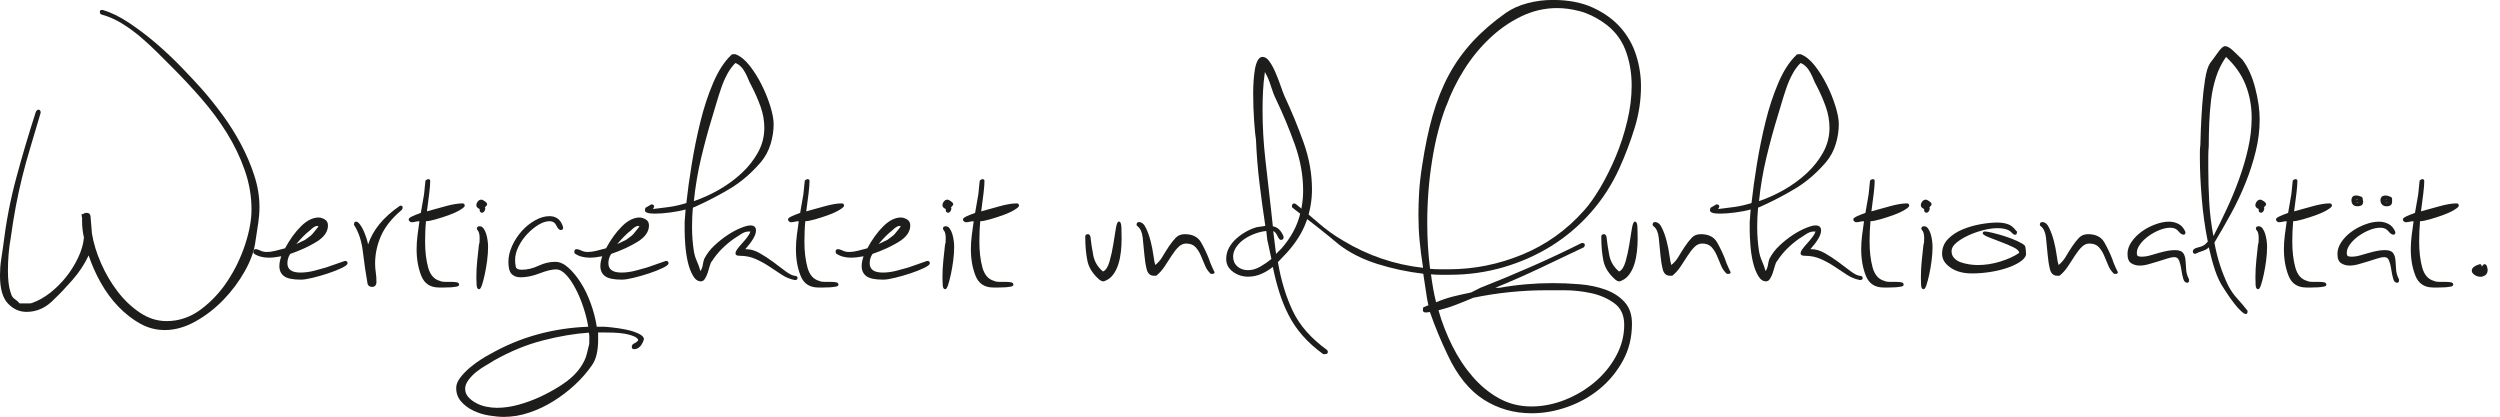 <?xml version="1.0" encoding="UTF-8"?><svg id="Ebene_1" xmlns="http://www.w3.org/2000/svg" width="480" height="80" viewBox="0 0 480 80"><defs><style>.cls-1{fill:#1d1d1b;}</style></defs><path class="cls-1" d="m6.9,21.41c.18-.24.33-.36.45-.36.3,0,.45.18.45.54v.09c-.72,2.45-1.37,4.66-1.97,6.63-.6,1.97-1.12,3.87-1.57,5.69s-.85,3.67-1.21,5.55c-.36,1.88-.69,3.93-.99,6.14-.36,1.97-.54,4.09-.54,6.36,0,.78.04,1.54.13,2.29.09.75.25,1.45.49,2.11.12.42.36.75.72.99.36.24.66.51.9.81h1.93c.21,0,.37-.03.49-.09,1.19-.42,2.36-1.08,3.49-1.97,1.13-.9,2.15-1.91,3.05-3.05.9-1.13,1.66-2.36,2.28-3.67.63-1.31,1-2.6,1.12-3.85-.24-1.01-.36-2.09-.36-3.22v-.63c-.06-.12-.09-.36-.09-.72l.27.09c.12-.18.36-.27.72-.27.42,0,.66.21.72.63l.27,3.31c.3,1.85.88,3.76,1.75,5.73.86,1.97,1.93,3.78,3.18,5.42,1.25,1.64,2.69,3,4.3,4.08,1.61,1.07,3.31,1.61,5.11,1.61,2.39,0,4.58-.75,6.58-2.24,2-1.49,3.72-3.33,5.15-5.51,1.43-2.18,2.55-4.51,3.36-6.99s1.21-4.7,1.21-6.67c0-2.57-.43-5.09-1.3-7.57-.87-2.48-2.02-4.87-3.45-7.17-1.43-2.3-3.06-4.49-4.88-6.58-1.82-2.09-3.66-4.06-5.51-5.91-.96-.95-1.96-1.96-3-3-1.05-1.04-2.14-2.05-3.27-3-1.13-.95-2.32-1.81-3.54-2.55-1.22-.75-2.49-1.3-3.81-1.66-.24-.06-.36-.24-.36-.54,0-.24.15-.36.45-.36h.09c1.61.48,3.31,1.31,5.11,2.51,1.79,1.2,3.54,2.52,5.24,3.99,1.7,1.46,3.31,2.99,4.84,4.57,1.52,1.58,2.79,2.94,3.81,4.08,1.37,1.55,2.72,3.23,4.03,5.02,1.31,1.79,2.49,3.67,3.54,5.64,1.04,1.97,1.9,3.97,2.55,6,.66,2.03.99,4.03.99,6,0,1.02-.08,2.02-.22,3-.15.99-.34,2.25-.58,3.81-.24,1.73-.91,3.58-2.02,5.55-1.11,1.97-2.46,3.79-4.08,5.47-1.61,1.67-3.4,3.06-5.38,4.17-1.97,1.1-3.94,1.66-5.91,1.66-1.67,0-3.26-.42-4.75-1.25-1.49-.84-2.88-1.93-4.17-3.27-1.29-1.34-2.4-2.87-3.36-4.57-.96-1.7-1.73-3.45-2.33-5.24-.78,1.67-1.82,3.26-3.14,4.75-1.31,1.49-2.45,2.69-3.4,3.58-1.55,1.67-3.35,2.51-5.38,2.51-1.37,0-2.57-.54-3.58-1.61-1.02-1.08-1.52-2.87-1.52-5.38,0-1.01.07-2.02.22-3,.15-.99.28-1.9.4-2.73.54-4.48,1.37-8.82,2.51-13.03,1.13-4.21,2.39-8.44,3.76-12.68Z"/><path class="cls-1" d="m48.73,48.65c-.06-.06-.09-.18-.09-.36,0-.3.15-.45.45-.45.24,0,.54.09.9.27.36.18.78.27,1.25.27s1.01-.07,1.61-.22c.6-.15,1.22-.31,1.88-.49.9-1.67,1.91-3.08,3.05-4.21,1.13-1.13,2.27-1.7,3.4-1.7.36,0,.75.12,1.16.36.42.24.63.63.63,1.16,0,1.2-.73,2.24-2.19,3.14-1.46.9-3.15,1.67-5.06,2.33-.36.54-.54,1.14-.54,1.79,0,1.2.84,1.79,2.51,1.79.9,0,1.84-.13,2.82-.4.99-.27,1.69-.46,2.1-.58l3.58-1.25h.09c.3,0,.45.15.45.45,0,.24-.37.54-1.12.9-.75.36-1.61.7-2.6,1.03-.99.33-1.97.61-2.96.85-.99.24-1.75.36-2.28.36-1.55,0-2.63-.22-3.23-.67-.6-.45-.9-1.09-.9-1.93,0-.3.03-.6.09-.9.06-.3.15-.63.27-.99-.9.18-1.7.27-2.42.27-1.13,0-2.09-.27-2.87-.81Zm10.75-4.39c-.78.6-1.64,1.46-2.6,2.6l1.7-.81c.78-.54,1.27-.94,1.48-1.21.21-.27.58-.73,1.12-1.39h-.09c-.06,0-.09-.01-.09-.04,0-.03-.03-.04-.09-.04-.36,0-.84.3-1.43.9Zm1.88-.72l.09.09-.09-.09Z"/><path class="cls-1" d="m67.99,43c0-.3.12-.45.36-.45s.49.18.76.54c.27.36.51.78.72,1.25.21.48.39.96.54,1.43.15.48.25.87.31,1.16.9-2.75,2.9-5.2,6-7.35l.18-.09h.09c.24,0,.36.12.36.36,0,.18-.06.33-.18.45-1.91,1.61-3.24,3.29-3.99,5.02-.75,1.73-1.12,3.49-1.12,5.29,0,.54.04,1.11.13,1.7.09.6.13,1.19.13,1.79,0,.66-.3.99-.9.99-.12,0-.27-.05-.45-.14s-.3-.25-.36-.49c-.36-2.03-.66-4.08-.9-6.14-.24-2.06-.81-3.78-1.7-5.15v-.18Z"/><path class="cls-1" d="m81.7,34.67c.18-.18.36-.27.54-.27.24,0,.36.12.36.36,0,.54-.06,1.32-.18,2.33-.12,1.02-.27,2.18-.45,3.49,1.08-.3,2.27-.63,3.58-.99,1.31-.36,2.39-.54,3.23-.54.3,0,.45.15.45.45,0,.18-.3.45-.9.81-.6.36-1.31.69-2.15.99-.84.3-1.67.57-2.51.81-.84.24-1.46.36-1.88.36-.06.66-.11,1.31-.13,1.97-.03.66-.04,1.31-.04,1.97,0,1.85.19,3.49.58,4.93.39,1.43,1.15,2.3,2.28,2.6.24.12.57.18.99.18h1.25c.42,0,.76.03,1.03.09.27.06.4.21.4.45,0,.18-.15.3-.45.36-.3.06-.66.1-1.08.14-.42.03-.85.04-1.3.04h-1.03c-1.67,0-2.81-.75-3.4-2.24-.6-1.49-.9-3.2-.9-5.11,0-.9.06-1.81.18-2.73.12-.93.24-1.81.36-2.64-.3,0-.55.03-.76.09-.21.06-.43.09-.67.09h-.18c-.3-.12-.45-.3-.45-.54,0-.18.22-.37.67-.58.45-.21,1-.43,1.66-.67.18-1.13.33-2,.45-2.6.12-.6.19-1.07.22-1.43.03-.36.06-.67.09-.94.03-.27.07-.67.13-1.21Z"/><path class="cls-1" d="m92.99,40.58c-.18.18-.3.27-.36.27-.36,0-.54-.18-.54-.54v-.18c-.42-.18-.63-.42-.63-.72,0-.24.09-.48.27-.72.18-.24.42-.36.72-.36.12,0,.33.1.63.31.3.21.45.4.45.58,0,.12-.15.33-.45.63.06,0,.09.06.09.18s-.03.24-.09.36l-.09.18Zm-1.25,3.67c-.12-.12-.18-.24-.18-.36,0-.3.18-.45.54-.45.3,0,.55.15.76.45.21.3.37.64.49,1.03.12.39.21.81.27,1.25.06.45.09.85.09,1.21,0,.84-.06,1.72-.18,2.64-.12.93-.27,1.81-.45,2.64s-.36,1.52-.54,2.06c-.18.54-.36.81-.54.81-.3,0-.46-.27-.49-.81-.03-.54-.05-1.02-.05-1.43,0-1.13.06-2.25.18-3.36.12-1.1.24-2.22.36-3.36v.45c.06-.24.09-.69.09-1.34,0-.3-.03-.58-.09-.85-.06-.27-.15-.46-.27-.58Z"/><path class="cls-1" d="m108.13,43.63c0,.36-.15.54-.45.54s-.58-.28-.85-.85c-.27-.57-.7-.85-1.3-.85-.66,0-1.36.22-2.11.67-.75.45-1.46,1.03-2.15,1.75-.69.72-1.25,1.52-1.7,2.42-.45.9-.67,1.76-.67,2.6,0,.48.04.91.13,1.3.09.39.46.58,1.12.58,1.08,0,2.15-.25,3.23-.76,1.08-.51,2.15-.76,3.23-.76.84,0,1.67.37,2.51,1.12.84.75,1.63,1.7,2.37,2.87.75,1.16,1.39,2.49,1.93,3.99.54,1.49.93,2.99,1.16,4.48h1.25c.3,0,.87.04,1.7.14.84.09,1.7.22,2.6.4.9.18,1.7.43,2.42.76.72.33,1.08.7,1.08,1.12-.12.42-.27.75-.45.99-.12.24-.31.45-.58.63-.27.18-.55.27-.85.27s-.45-.15-.45-.45.16-.52.49-.67c.33-.15.58-.35.76-.58-.06-.3-.33-.55-.81-.76-.48-.21-1.05-.37-1.7-.49-.66-.12-1.37-.19-2.15-.22-.78-.03-1.46-.04-2.06-.04h-.99v1.52c0,.9-.09,1.76-.27,2.6-.18.84-.48,1.55-.9,2.15-.9,1.31-1.99,2.57-3.27,3.76-1.28,1.19-2.67,2.25-4.17,3.18-1.49.93-3.05,1.66-4.66,2.19-1.61.54-3.23.81-4.84.81-.84,0-1.79-.09-2.87-.27-1.08-.18-2.07-.49-3-.94-.93-.45-1.7-1.03-2.33-1.75-.63-.72-.94-1.58-.94-2.6,0-.66.27-1.33.81-2.02.54-.69,1.16-1.33,1.88-1.93.72-.6,1.43-1.12,2.15-1.57s1.25-.76,1.61-.94c2.93-1.67,5.97-2.94,9.14-3.81,3.16-.87,6.42-1.36,9.76-1.48-.18-1.14-.48-2.34-.9-3.63-.42-1.29-.91-2.48-1.48-3.58-.57-1.1-1.18-2.02-1.84-2.73-.66-.72-1.31-1.07-1.97-1.07-.78,0-1.82.25-3.14.76-1.31.51-2.54.76-3.67.76-.72,0-1.29-.21-1.7-.63-.42-.42-.63-1.19-.63-2.33,0-1.01.24-2.04.72-3.09.48-1.04,1.09-1.98,1.84-2.82.75-.84,1.6-1.52,2.55-2.06.95-.54,1.88-.81,2.78-.81,1.31,0,2.18.69,2.6,2.06v.09Zm5.02,21.68v-.72c0-.24-.03-.48-.09-.72-2.69.18-5.61.67-8.78,1.48-3.17.81-6.33,2.11-9.5,3.9-.36.24-.85.54-1.48.9-.63.36-1.24.78-1.84,1.25-.6.48-1.1,1-1.52,1.57-.42.57-.63,1.12-.63,1.66,0,.6.19,1.12.58,1.57.39.45.88.83,1.48,1.16.6.33,1.25.57,1.97.72.72.15,1.4.22,2.06.22,1.31,0,2.69-.19,4.12-.58,1.43-.39,2.82-.9,4.17-1.52,1.34-.63,2.58-1.3,3.72-2.02,1.13-.72,2.06-1.43,2.78-2.15.54-.54.95-1.03,1.25-1.48.3-.45.55-.88.76-1.3.21-.42.37-.88.49-1.39.12-.51.27-1.12.45-1.84v-.72Z"/><path class="cls-1" d="m110.36,48.65c-.06-.06-.09-.18-.09-.36,0-.3.15-.45.45-.45.24,0,.54.09.9.27.36.18.78.27,1.25.27s1.01-.07,1.61-.22c.6-.15,1.22-.31,1.88-.49.9-1.67,1.91-3.08,3.05-4.21,1.13-1.13,2.27-1.7,3.4-1.7.36,0,.75.12,1.16.36.42.24.63.63.63,1.16,0,1.2-.73,2.24-2.19,3.14-1.46.9-3.15,1.67-5.06,2.33-.36.54-.54,1.14-.54,1.79,0,1.2.84,1.79,2.51,1.79.9,0,1.84-.13,2.82-.4.99-.27,1.69-.46,2.1-.58l3.58-1.25h.09c.3,0,.45.15.45.45,0,.24-.37.54-1.12.9-.75.36-1.61.7-2.6,1.03-.99.33-1.97.61-2.96.85-.99.24-1.75.36-2.28.36-1.55,0-2.63-.22-3.23-.67-.6-.45-.9-1.09-.9-1.93,0-.3.03-.6.09-.9.06-.3.15-.63.27-.99-.9.18-1.7.27-2.42.27-1.13,0-2.09-.27-2.87-.81Zm10.75-4.39c-.78.6-1.64,1.46-2.6,2.6l1.7-.81c.78-.54,1.27-.94,1.48-1.21.21-.27.58-.73,1.12-1.39h-.09c-.06,0-.09-.01-.09-.04,0-.03-.03-.04-.09-.04-.36,0-.84.3-1.43.9Zm1.88-.72l.09.09-.09-.09Z"/><path class="cls-1" d="m125.06,39.24c.36,0,.54.15.54.45l-.18.36-.09.09c1.02-.12,2.06-.25,3.14-.4,1.08-.15,2.18-.4,3.31-.76.24-2.21.58-4.69,1.03-7.44.45-2.75,1-5.47,1.66-8.15.66-2.69,1.48-5.18,2.46-7.48.99-2.3,2.13-4.08,3.45-5.33.06-.12.21-.18.45-.18h.36c.95.36,1.87,1.09,2.73,2.19.87,1.11,1.64,2.34,2.33,3.72.69,1.38,1.24,2.75,1.66,4.12.42,1.38.63,2.51.63,3.4,0,1.25-.19,2.52-.58,3.81-.39,1.28-1,2.43-1.84,3.45-1.79,2.09-3.72,3.76-5.78,5.02-2.06,1.25-4.34,2.45-6.85,3.58l-.45.18c-.06.66-.11,1.28-.13,1.88-.03.6-.04,1.2-.04,1.79,0,.84.03,1.64.09,2.42.06.78.15,1.55.27,2.33.12.66.31,1.28.58,1.88.27.6.49,1.22.67,1.88.24-.36.39-.75.45-1.16.06-.42.15-.81.27-1.16.48-.95,1.13-1.82,1.97-2.6.84-.78,1.69-1.45,2.55-2.02.86-.57,1.7-1.01,2.51-1.34.81-.33,1.42-.49,1.84-.49.72,0,1.08.33,1.08.99,0,.84-.69,2.03-2.06,3.58h.27c.78,0,1.61.25,2.51.76.9.51,1.76,1.08,2.6,1.7.84.63,1.61,1.21,2.33,1.75.72.54,1.31.84,1.79.9.36,0,.54.15.54.45,0,.24-.18.36-.54.36-.9-.18-1.73-.52-2.51-1.03-.78-.51-1.57-1.03-2.37-1.57-.81-.54-1.67-1.01-2.6-1.43-.93-.42-1.96-.63-3.09-.63-.54,0-.81-.15-.81-.45,0-.24.13-.54.4-.9.27-.36.57-.72.9-1.07.33-.36.64-.73.94-1.12.3-.39.51-.76.63-1.12h-.36c-.48,0-1,.19-1.57.58-.57.39-1,.67-1.3.85-.84.6-1.6,1.24-2.28,1.93-.69.69-1.3,1.45-1.84,2.28-.18.18-.33.49-.45.94-.12.45-.25.9-.4,1.34-.15.45-.33.84-.54,1.16-.21.33-.46.49-.76.49-.6,0-1.11-.36-1.52-1.07-.42-.72-.75-1.58-.99-2.6-.24-1.02-.4-2.09-.49-3.23-.09-1.13-.13-2.12-.13-2.96v-1.52l.18-2.42c-.84.24-1.82.43-2.96.58-1.13.15-2.12.22-2.96.22-1.25,0-1.88-.21-1.88-.63,0-.3.06-.48.18-.54l1.08-.63Zm11.74-16.93c-.78,2.51-1.49,5.14-2.15,7.88-.66,2.75-1.13,5.55-1.43,8.42,1.61-.54,3.23-1.27,4.84-2.19,1.61-.93,3.06-1.98,4.34-3.18,1.28-1.19,2.33-2.52,3.14-3.99s1.21-3.03,1.21-4.7c0-1.37-.24-2.73-.72-4.08-.48-1.34-1.08-2.7-1.79-4.08-.18-.3-.36-.67-.54-1.12-.18-.45-.39-.9-.63-1.34-.24-.45-.52-.84-.85-1.16-.33-.33-.67-.55-1.03-.67-.6.6-1.12,1.31-1.57,2.15-.45.84-.84,1.73-1.16,2.69-.33.96-.63,1.9-.9,2.82-.27.93-.52,1.78-.76,2.55Z"/><path class="cls-1" d="m154.53,34.67c.18-.18.36-.27.54-.27.24,0,.36.12.36.36,0,.54-.06,1.32-.18,2.33-.12,1.02-.27,2.18-.45,3.49,1.08-.3,2.27-.63,3.58-.99,1.31-.36,2.39-.54,3.23-.54.3,0,.45.15.45.45,0,.18-.3.45-.9.81-.6.36-1.31.69-2.15.99-.84.3-1.67.57-2.51.81-.84.24-1.46.36-1.88.36-.06.66-.11,1.31-.13,1.97-.03.66-.04,1.31-.04,1.97,0,1.85.19,3.49.58,4.93.39,1.43,1.15,2.3,2.28,2.6.24.12.57.18.99.18h1.25c.42,0,.76.03,1.03.09.27.06.4.21.4.45,0,.18-.15.3-.45.36-.3.06-.66.1-1.08.14-.42.03-.85.04-1.3.04h-1.03c-1.67,0-2.81-.75-3.4-2.24-.6-1.49-.9-3.2-.9-5.11,0-.9.06-1.81.18-2.73.12-.93.24-1.81.36-2.64-.3,0-.55.03-.76.09-.21.06-.43.09-.67.09h-.18c-.3-.12-.45-.3-.45-.54,0-.18.22-.37.67-.58.45-.21,1-.43,1.66-.67.18-1.13.33-2,.45-2.6.12-.6.19-1.07.22-1.43.03-.36.06-.67.09-.94.03-.27.07-.67.13-1.21Z"/><path class="cls-1" d="m160.53,48.65c-.06-.06-.09-.18-.09-.36,0-.3.15-.45.45-.45.24,0,.54.09.9.27.36.18.78.27,1.25.27s1.01-.07,1.61-.22c.6-.15,1.22-.31,1.88-.49.9-1.67,1.91-3.08,3.05-4.21,1.13-1.13,2.27-1.7,3.4-1.7.36,0,.75.12,1.16.36.42.24.63.63.63,1.16,0,1.2-.73,2.24-2.19,3.14-1.46.9-3.15,1.67-5.06,2.33-.36.54-.54,1.14-.54,1.79,0,1.2.84,1.79,2.51,1.79.9,0,1.84-.13,2.82-.4.99-.27,1.69-.46,2.1-.58l3.58-1.25h.09c.3,0,.45.15.45.45,0,.24-.37.54-1.12.9-.75.36-1.61.7-2.6,1.03-.99.33-1.97.61-2.96.85-.99.24-1.75.36-2.28.36-1.55,0-2.63-.22-3.23-.67-.6-.45-.9-1.09-.9-1.93,0-.3.03-.6.09-.9.06-.3.15-.63.27-.99-.9.18-1.7.27-2.42.27-1.13,0-2.09-.27-2.87-.81Zm10.75-4.39c-.78.6-1.64,1.46-2.6,2.6l1.7-.81c.78-.54,1.27-.94,1.48-1.21.21-.27.58-.73,1.12-1.39h-.09c-.06,0-.09-.01-.09-.04,0-.03-.03-.04-.09-.04-.36,0-.84.3-1.43.9Zm1.88-.72l.09.09-.09-.09Z"/><path class="cls-1" d="m182.48,40.58c-.18.18-.3.27-.36.27-.36,0-.54-.18-.54-.54v-.18c-.42-.18-.63-.42-.63-.72,0-.24.09-.48.27-.72.18-.24.42-.36.72-.36.12,0,.33.1.63.31.3.21.45.4.45.58,0,.12-.15.33-.45.63.06,0,.09.06.09.18s-.03.24-.09.36l-.09.18Zm-1.25,3.67c-.12-.12-.18-.24-.18-.36,0-.3.18-.45.54-.45.3,0,.55.15.76.45.21.3.37.64.49,1.03.12.39.21.81.27,1.25.06.45.09.85.09,1.21,0,.84-.06,1.72-.18,2.64-.12.93-.27,1.81-.45,2.64s-.36,1.52-.54,2.06c-.18.54-.36.81-.54.81-.3,0-.46-.27-.49-.81-.03-.54-.05-1.02-.05-1.43,0-1.13.06-2.25.18-3.36.12-1.1.24-2.22.36-3.36v.45c.06-.24.09-.69.09-1.34,0-.3-.03-.58-.09-.85-.06-.27-.15-.46-.27-.58Z"/><path class="cls-1" d="m188.12,34.67c.18-.18.36-.27.54-.27.24,0,.36.12.36.36,0,.54-.06,1.32-.18,2.33-.12,1.02-.27,2.18-.45,3.49,1.08-.3,2.27-.63,3.58-.99,1.31-.36,2.39-.54,3.23-.54.3,0,.45.15.45.45,0,.18-.3.45-.9.81-.6.36-1.31.69-2.15.99-.84.3-1.67.57-2.51.81-.84.24-1.46.36-1.88.36-.06.66-.11,1.31-.13,1.97-.03.66-.04,1.31-.04,1.97,0,1.85.19,3.49.58,4.93.39,1.43,1.15,2.3,2.28,2.6.24.12.57.18.99.18h1.25c.42,0,.76.03,1.03.09.27.06.4.21.4.45,0,.18-.15.3-.45.36-.3.06-.66.1-1.08.14-.42.03-.85.04-1.3.04h-1.03c-1.67,0-2.81-.75-3.4-2.24-.6-1.49-.9-3.2-.9-5.11,0-.9.06-1.81.18-2.73.12-.93.24-1.81.36-2.64-.3,0-.55.03-.76.09-.21.06-.43.09-.67.09h-.18c-.3-.12-.45-.3-.45-.54,0-.18.22-.37.67-.58.45-.21,1-.43,1.66-.67.18-1.13.33-2,.45-2.6.12-.6.19-1.07.22-1.43.03-.36.06-.67.09-.94.03-.27.07-.67.13-1.21Z"/><path class="cls-1" d="m211.14,53.75c-1.31-1.13-2.11-2.37-2.37-3.72s-.4-2.82-.4-4.44v-.18c0-.3.18-.45.54-.45.18,0,.33.15.45.45.12,1.14.3,2.33.54,3.58.24,1.25.86,2.3,1.88,3.14.54-.24.95-.88,1.25-1.93.3-1.04.54-2.13.72-3.27s.34-2.15.49-3.05c.15-.9.34-1.34.58-1.34.3,0,.46.37.49,1.12.03.75.04,1.45.04,2.11,0,.84-.04,1.67-.13,2.51-.09.84-.25,1.64-.49,2.42-.24.78-.58,1.46-1.03,2.06s-1.03,1.01-1.75,1.25h-.18c-.18,0-.39-.09-.63-.27Z"/><path class="cls-1" d="m218.4,43.45c-.12-.12-.18-.21-.18-.27,0-.36.15-.54.45-.54.54,0,.99.37,1.34,1.12.36.75.66,1.58.9,2.51.24.93.42,1.84.54,2.73.12.9.24,1.52.36,1.88.54-.42,1-.95,1.39-1.61.39-.66.79-1.3,1.21-1.93.42-.63.85-1.18,1.3-1.66.45-.48,1.03-.72,1.75-.72,1.49,0,2.54.52,3.14,1.57.6,1.05,1.1,2.11,1.52,3.18.12.42.33.96.63,1.61.3.66.45.96.45.9,0,.24-.12.36-.36.36h-.36c-.48-.42-.85-.95-1.12-1.61-.27-.66-.54-1.3-.81-1.93-.27-.63-.61-1.16-1.03-1.61-.42-.45-1.02-.67-1.79-.67-.54,0-1.03.22-1.48.67s-.88,1-1.3,1.66c-.42.66-.87,1.34-1.34,2.06-.48.72-1.02,1.32-1.61,1.79h-.45c-.72,0-1.18-.42-1.39-1.25-.21-.84-.36-1.79-.45-2.87-.09-1.08-.19-2.13-.31-3.18-.12-1.05-.45-1.78-.99-2.2Z"/><path class="cls-1" d="m241.24,43.63c.3-.06.58-.1.85-.13.27-.03.55-.07.85-.14-.42-2.75-.79-5.48-1.12-8.2-.33-2.72-.55-5.48-.67-8.29-.12-.72-.24-1.94-.36-3.67-.12-1.73-.18-3.49-.18-5.29,0-.84.03-1.67.09-2.51.06-.83.15-1.58.27-2.24.12-.66.3-1.19.54-1.61.24-.42.54-.63.9-.63.48,0,.93.3,1.34.9.42.6.81,1.31,1.16,2.15.36.84.69,1.69.99,2.55.3.87.54,1.51.72,1.93,1.37,2.93,2.6,5.9,3.67,8.91,1.08,3.02,1.61,6.02,1.61,9,0,2.15-.37,4.24-1.12,6.27-.75,2.03-1.99,4-3.72,5.91l-1.7,1.79c.6,3.52,1.55,6.66,2.87,9.41,1.31,2.75,3.49,5.23,6.54,7.44.12.12.18.24.18.36,0,.3-.18.45-.54.45h-.36c-1.55-1.13-2.87-2.31-3.94-3.54-1.08-1.22-1.97-2.54-2.69-3.94-.72-1.4-1.31-2.87-1.79-4.39-.48-1.52-.9-3.15-1.25-4.88-.66.54-1.39.99-2.19,1.34-.81.36-1.66.54-2.55.54-1.08,0-2.05-.31-2.91-.94-.87-.63-1.3-1.45-1.3-2.46,0-.78.18-1.49.54-2.15.36-.66.82-1.24,1.39-1.75.57-.51,1.19-.95,1.88-1.34.69-.39,1.36-.67,2.02-.85Zm2.24,3.14c-.12-.42-.19-.82-.22-1.21-.03-.39-.08-.79-.13-1.21-.66.06-1.36.22-2.11.49-.75.27-1.43.61-2.06,1.03-.63.42-1.15.93-1.57,1.52-.42.6-.63,1.22-.63,1.88,0,.78.27,1.4.81,1.88.54.48,1.22.72,2.06.72.78,0,1.55-.22,2.33-.67.78-.45,1.49-.94,2.15-1.48l-.63-2.96Zm2.96-1.16c0,.3-.18.45-.54.45-.18,0-.39-.25-.63-.76-.24-.51-.51-.82-.81-.94l.54,4.39,1.08-1.08c1.49-1.73,2.55-3.52,3.18-5.37.63-1.85.94-3.76.94-5.73,0-2.93-.54-5.88-1.61-8.87-1.07-2.99-2.27-5.85-3.58-8.6-.36-.72-.69-1.57-.99-2.55-.3-.99-.69-1.9-1.16-2.73-.18,1.25-.3,2.48-.36,3.67-.06,1.2-.09,2.39-.09,3.58,0,3.23.18,6.41.54,9.54.36,3.14.72,6.32,1.08,9.54l.36,3.31c.9.12,1.58.78,2.06,1.97v.18Z"/><path class="cls-1" d="m248.14,39.87c-.06-.06-.09-.15-.09-.27,0-.36.15-.54.45-.54.06,0,.15.03.27.09,1.49,1.2,2.96,2.42,4.39,3.67s3.02,2.39,4.75,3.4c4.78,2.87,9.88,4.6,15.32,5.2-.3-1.91-.52-3.66-.67-5.24-.15-1.58-.22-3.24-.22-4.97,0-1.31.04-2.73.13-4.26.09-1.52.28-3.24.58-5.15.54-3.58,1.21-6.79,2.02-9.63.81-2.84,1.84-5.42,3.09-7.75,1.25-2.33,2.78-4.46,4.57-6.41,1.79-1.94,3.91-3.78,6.36-5.51,1.19-.83,2.58-1.46,4.17-1.88,1.58-.42,3.21-.63,4.88-.63,2.99,0,5.55.49,7.7,1.48s3.91,2.25,5.29,3.81c1.37,1.55,2.37,3.31,3,5.29.63,1.97.94,3.97.94,6,0,2.69-.4,5.35-1.21,7.97-.81,2.63-1.78,5.2-2.91,7.7-1.43,3.17-3.27,6.02-5.51,8.56-2.24,2.54-4.78,4.69-7.61,6.45-2.84,1.76-5.91,3.12-9.23,4.08-3.31.96-6.73,1.43-10.26,1.43h-1.84c-.57,0-1.15-.03-1.75-.09.12.9.25,1.78.4,2.64.15.87.34,1.78.58,2.73,1.13-.48,2.24-.85,3.31-1.12,1.08-.27,2.21-.52,3.4-.76l1.79-.9c3.34-1.31,6.61-2.67,9.81-4.08,3.19-1.4,6.41-2.91,9.63-4.52h.18c.3,0,.45.15.45.45-.06.06-.09.12-.09.18,0,.06-.03.12-.09.18-2.87,1.37-5.69,2.72-8.47,4.03-2.78,1.31-5.63,2.57-8.56,3.76h.81c3.34-.6,6.78-.9,10.3-.9,1.61,0,3.31.07,5.11.22,1.79.15,3.43.49,4.93,1.03,1.49.54,2.72,1.33,3.67,2.37.95,1.04,1.43,2.43,1.43,4.17,0,2.63-.58,5-1.75,7.12-1.16,2.12-2.66,3.93-4.48,5.42-1.82,1.49-3.88,2.64-6.18,3.45-2.3.81-4.58,1.21-6.85,1.21-3.4,0-6.48-.88-9.23-2.64-2.75-1.76-5.05-4.61-6.9-8.56-.66-1.38-1.27-2.75-1.84-4.12-.57-1.37-1.09-2.75-1.57-4.12l-.72.09c-.42,0-.63-.15-.63-.45,0-.06.01-.18.04-.36.03-.18.1-.27.22-.27h.09c.12-.06.24-.12.36-.18.12-.06.24-.09.36-.09l-.27-1.34-.72-4.75c-3.05-.36-5.99-.99-8.82-1.88-2.84-.9-5.27-2.12-7.3-3.67-1.49-1.25-2.99-2.46-4.48-3.63-1.49-1.16-3.02-2.34-4.57-3.54Zm29.56-19.62c-1.2,3.11-2.11,6.61-2.73,10.53-.63,3.91-.94,7.93-.94,12.05,0,2.99.18,5.91.54,8.78.6.06,1.21.09,1.84.09h1.75c4.84,0,9.54-.94,14.11-2.82,4.57-1.88,8.52-4.7,11.87-8.47,1.02-1.13,2.06-2.61,3.14-4.43,1.07-1.82,2.06-3.81,2.96-5.96.9-2.15,1.63-4.4,2.19-6.76.57-2.36.85-4.64.85-6.85,0-2.51-.42-4.82-1.25-6.94-.84-2.12-2.27-3.87-4.3-5.24-1.49-1.01-2.99-1.72-4.48-2.1-1.49-.39-2.93-.58-4.3-.58-2.39,0-4.69.54-6.9,1.61-2.21,1.07-4.24,2.49-6.09,4.26-1.85,1.76-3.48,3.76-4.88,6-1.4,2.24-2.52,4.52-3.36,6.85Zm5.2,36.91c-1.14.48-2.24.93-3.31,1.34-1.07.42-2.21.78-3.4,1.08.66,2.33,1.54,4.6,2.64,6.81,1.1,2.21,2.4,4.18,3.9,5.91,1.49,1.73,3.18,3.12,5.06,4.17,1.88,1.04,3.96,1.57,6.23,1.57,2.15,0,4.28-.42,6.41-1.25,2.12-.84,4.03-1.97,5.73-3.4s3.08-3.11,4.12-5.02c1.04-1.91,1.57-3.91,1.57-6,0-1.85-.64-3.24-1.93-4.17-1.28-.93-2.78-1.57-4.48-1.93s-3.39-.54-5.06-.54h-3.58c-2.27,0-4.58.12-6.94.36-2.36.24-4.67.6-6.94,1.07Z"/><path class="cls-1" d="m310.22,53.75c-1.31-1.13-2.11-2.37-2.37-3.72-.27-1.34-.4-2.82-.4-4.44v-.18c0-.3.18-.45.54-.45.18,0,.33.15.45.45.12,1.14.3,2.33.54,3.58.24,1.25.87,2.3,1.88,3.14.54-.24.95-.88,1.25-1.93.3-1.04.54-2.13.72-3.27s.34-2.15.49-3.05c.15-.9.34-1.34.58-1.34.3,0,.46.37.49,1.12.03.75.04,1.45.04,2.11,0,.84-.04,1.67-.14,2.51-.09.84-.25,1.64-.49,2.42-.24.78-.58,1.46-1.03,2.06s-1.03,1.01-1.75,1.25h-.18c-.18,0-.39-.09-.63-.27Z"/><path class="cls-1" d="m317.48,43.45c-.12-.12-.18-.21-.18-.27,0-.36.15-.54.45-.54.54,0,.99.37,1.34,1.12.36.75.66,1.58.9,2.51.24.93.42,1.84.54,2.73.12.9.24,1.52.36,1.88.54-.42,1-.95,1.39-1.61.39-.66.79-1.3,1.21-1.93.42-.63.85-1.18,1.3-1.66.45-.48,1.03-.72,1.75-.72,1.49,0,2.54.52,3.14,1.57.6,1.05,1.1,2.11,1.52,3.18.12.42.33.96.63,1.61.3.66.45.96.45.9,0,.24-.12.36-.36.36h-.36c-.48-.42-.85-.95-1.12-1.61-.27-.66-.54-1.3-.81-1.93-.27-.63-.61-1.16-1.03-1.61-.42-.45-1.02-.67-1.79-.67-.54,0-1.03.22-1.48.67s-.88,1-1.3,1.66c-.42.66-.87,1.34-1.34,2.06-.48.72-1.02,1.32-1.61,1.79h-.45c-.72,0-1.18-.42-1.39-1.25-.21-.84-.36-1.79-.45-2.87-.09-1.08-.19-2.13-.31-3.18-.12-1.05-.45-1.78-.99-2.2Z"/><path class="cls-1" d="m329.57,39.24c.36,0,.54.15.54.45l-.18.36-.09.09c1.02-.12,2.06-.25,3.14-.4,1.08-.15,2.18-.4,3.31-.76.24-2.21.58-4.69,1.03-7.44.45-2.75,1-5.47,1.66-8.15.66-2.69,1.48-5.18,2.46-7.48.99-2.3,2.13-4.08,3.45-5.33.06-.12.21-.18.45-.18h.36c.95.36,1.87,1.09,2.73,2.19.87,1.11,1.64,2.34,2.33,3.72.69,1.38,1.24,2.75,1.66,4.12.42,1.38.63,2.51.63,3.4,0,1.25-.19,2.52-.58,3.81-.39,1.28-1,2.43-1.84,3.45-1.79,2.09-3.72,3.76-5.78,5.02-2.06,1.25-4.34,2.45-6.85,3.58l-.45.18c-.06.66-.1,1.28-.13,1.88-.03.6-.04,1.2-.04,1.79,0,.84.03,1.64.09,2.42.06.78.15,1.55.27,2.33.12.66.31,1.28.58,1.88.27.6.49,1.22.67,1.88.24-.36.39-.75.45-1.16.06-.42.15-.81.27-1.16.48-.95,1.13-1.82,1.97-2.6.83-.78,1.69-1.45,2.55-2.02.87-.57,1.7-1.01,2.51-1.34.81-.33,1.42-.49,1.84-.49.72,0,1.07.33,1.07.99,0,.84-.69,2.03-2.06,3.58h.27c.78,0,1.61.25,2.51.76.9.51,1.76,1.08,2.6,1.7.84.63,1.61,1.21,2.33,1.75.72.54,1.31.84,1.79.9.36,0,.54.15.54.45,0,.24-.18.36-.54.36-.9-.18-1.73-.52-2.51-1.03s-1.57-1.03-2.37-1.57c-.81-.54-1.67-1.01-2.6-1.43-.93-.42-1.96-.63-3.09-.63-.54,0-.81-.15-.81-.45,0-.24.13-.54.4-.9.27-.36.57-.72.9-1.07.33-.36.64-.73.94-1.12.3-.39.51-.76.63-1.12h-.36c-.48,0-1,.19-1.57.58-.57.39-1,.67-1.3.85-.84.6-1.6,1.24-2.28,1.93-.69.69-1.3,1.45-1.84,2.28-.18.18-.33.49-.45.94s-.25.9-.4,1.34-.33.84-.54,1.16c-.21.33-.46.49-.76.49-.6,0-1.1-.36-1.52-1.07-.42-.72-.75-1.58-.99-2.6-.24-1.02-.4-2.09-.49-3.23-.09-1.13-.14-2.12-.14-2.96v-1.52l.18-2.42c-.84.24-1.82.43-2.96.58-1.13.15-2.12.22-2.96.22-1.25,0-1.88-.21-1.88-.63,0-.3.06-.48.18-.54l1.07-.63Zm11.74-16.93c-.78,2.51-1.49,5.14-2.15,7.88-.66,2.75-1.14,5.55-1.43,8.42,1.61-.54,3.23-1.27,4.84-2.19,1.61-.93,3.06-1.98,4.34-3.18,1.28-1.19,2.33-2.52,3.14-3.99s1.21-3.03,1.21-4.7c0-1.37-.24-2.73-.72-4.08-.48-1.34-1.07-2.7-1.79-4.08-.18-.3-.36-.67-.54-1.12-.18-.45-.39-.9-.63-1.34-.24-.45-.52-.84-.85-1.16-.33-.33-.67-.55-1.03-.67-.6.6-1.12,1.31-1.57,2.15-.45.84-.84,1.73-1.16,2.69-.33.96-.63,1.9-.9,2.82-.27.93-.52,1.78-.76,2.55Z"/><path class="cls-1" d="m359.04,34.67c.18-.18.36-.27.54-.27.24,0,.36.12.36.36,0,.54-.06,1.32-.18,2.33-.12,1.02-.27,2.18-.45,3.49,1.07-.3,2.27-.63,3.58-.99,1.31-.36,2.39-.54,3.23-.54.3,0,.45.15.45.45,0,.18-.3.45-.9.81-.6.36-1.32.69-2.15.99-.84.3-1.67.57-2.51.81-.84.24-1.46.36-1.88.36-.06.66-.1,1.31-.13,1.97-.03.66-.04,1.31-.04,1.97,0,1.85.19,3.49.58,4.93.39,1.43,1.15,2.3,2.29,2.6.24.12.57.18.99.18h1.25c.42,0,.76.03,1.03.09.27.06.4.21.4.45,0,.18-.15.3-.45.36-.3.06-.66.1-1.07.14-.42.03-.85.04-1.3.04h-1.03c-1.67,0-2.81-.75-3.4-2.24-.6-1.49-.9-3.2-.9-5.11,0-.9.06-1.81.18-2.73.12-.93.24-1.81.36-2.64-.3,0-.55.03-.76.09-.21.06-.43.09-.67.09h-.18c-.3-.12-.45-.3-.45-.54,0-.18.22-.37.67-.58.45-.21,1-.43,1.66-.67.18-1.13.33-2,.45-2.6.12-.6.19-1.07.22-1.43.03-.36.06-.67.09-.94.03-.27.07-.67.13-1.21Z"/><path class="cls-1" d="m370.33,40.58c-.18.18-.3.27-.36.27-.36,0-.54-.18-.54-.54v-.18c-.42-.18-.63-.42-.63-.72,0-.24.09-.48.27-.72.18-.24.42-.36.72-.36.12,0,.33.1.63.31.3.21.45.4.45.58,0,.12-.15.33-.45.63.06,0,.09.06.09.18s-.03.24-.09.36l-.09.18Zm-1.25,3.67c-.12-.12-.18-.24-.18-.36,0-.3.18-.45.54-.45.3,0,.55.15.76.45.21.3.37.64.49,1.03.12.39.21.81.27,1.25.06.45.09.85.09,1.21,0,.84-.06,1.72-.18,2.64-.12.93-.27,1.81-.45,2.64-.18.84-.36,1.52-.54,2.06-.18.54-.36.81-.54.81-.3,0-.46-.27-.49-.81-.03-.54-.04-1.02-.04-1.43,0-1.13.06-2.25.18-3.36.12-1.1.24-2.22.36-3.36v.45c.06-.24.09-.69.09-1.34,0-.3-.03-.58-.09-.85-.06-.27-.15-.46-.27-.58Z"/><path class="cls-1" d="m387.17,44.35c.06.06.09.12.09.18,0,.36-.12.54-.36.54-.18,0-.36-.09-.54-.27-.48-.66-1.43-.99-2.87-.99-.84,0-1.76.14-2.78.4-1.02.27-1.97.61-2.87,1.03-.9.42-1.64.88-2.24,1.39-.6.51-.9,1.03-.9,1.57s.16.99.49,1.34c.33.36.75.63,1.25.81.51.18,1.05.31,1.61.4.57.09,1.12.14,1.66.14,1.43,0,2.88-.22,4.34-.67,1.46-.45,2.67-1,3.63-1.66,0-.36-.36-.72-1.08-1.07s-1.52-.7-2.42-1.03c-.9-.33-1.7-.64-2.42-.94-.72-.3-1.08-.54-1.08-.72,0-.24.15-.36.45-.36.24,0,.73.09,1.48.27.75.18,1.54.4,2.37.67.84.27,1.61.57,2.33.9.72.33,1.19.61,1.43.85.12.18.19.49.22.94.03.45.04.73.04.85-.12.48-.52.94-1.21,1.39-.69.45-1.52.84-2.51,1.16-.99.33-2.06.58-3.22.76-1.16.18-2.32.27-3.45.27-1.67,0-3.05-.37-4.12-1.12-1.08-.75-1.61-1.63-1.61-2.64,0-1.13.39-2.09,1.16-2.87s1.72-1.39,2.82-1.84,2.25-.78,3.45-.99c1.19-.21,2.24-.31,3.14-.31.78,0,1.46.1,2.06.31.6.21,1.13.64,1.61,1.3Z"/><path class="cls-1" d="m391.83,43.45c-.12-.12-.18-.21-.18-.27,0-.36.15-.54.45-.54.54,0,.99.37,1.34,1.12.36.75.66,1.58.9,2.51.24.93.42,1.84.54,2.73.12.9.24,1.52.36,1.88.54-.42,1-.95,1.39-1.61.39-.66.79-1.3,1.21-1.93.42-.63.85-1.18,1.3-1.66.45-.48,1.03-.72,1.75-.72,1.49,0,2.54.52,3.14,1.57.6,1.05,1.1,2.11,1.52,3.18.12.42.33.96.63,1.61.3.66.45.96.45.9,0,.24-.12.36-.36.36h-.36c-.48-.42-.85-.95-1.12-1.61-.27-.66-.54-1.3-.81-1.93-.27-.63-.61-1.16-1.03-1.61-.42-.45-1.02-.67-1.79-.67-.54,0-1.03.22-1.48.67s-.88,1-1.3,1.66c-.42.66-.87,1.34-1.34,2.06-.48.72-1.02,1.32-1.61,1.79h-.45c-.72,0-1.18-.42-1.39-1.25-.21-.84-.36-1.79-.45-2.87-.09-1.08-.19-2.13-.31-3.18-.12-1.05-.45-1.78-.99-2.2Z"/><path class="cls-1" d="m419.6,44.61c0,.3-.12.45-.36.45-.3,0-.63-.22-.99-.67s-.87-.67-1.52-.67-1.36.15-2.11.45c-.75.3-1.45.69-2.11,1.16-.66.48-1.2,1-1.61,1.57-.42.57-.63,1.12-.63,1.66,0,.36.09.57.27.63.18.06.39.09.63.09.6,0,1.18-.09,1.75-.27.57-.18,1.09-.33,1.57-.45,1.25-.36,2.27-.54,3.05-.54s1.3.17,1.57.49c.27.33.43.76.49,1.3.06.54.1,1.14.13,1.79.03.66.19,1.29.49,1.88.06.06.09.15.09.27,0,.36-.12.54-.36.54-.36,0-.61-.25-.76-.76-.15-.51-.27-1.08-.36-1.7-.09-.63-.22-1.19-.4-1.7-.18-.51-.48-.76-.9-.76s-.9.09-1.43.27c-.54.18-1.11.36-1.7.54-.6.18-1.21.36-1.84.54-.63.18-1.21.27-1.75.27-.6,0-1.13-.15-1.61-.45-.48-.3-.72-.9-.72-1.79,0-.78.25-1.54.76-2.29.51-.75,1.15-1.4,1.93-1.97.78-.57,1.64-1.03,2.6-1.39.95-.36,1.85-.54,2.69-.54.66,0,1.27.15,1.84.45.57.3,1,.81,1.3,1.52v.09Z"/><path class="cls-1" d="m421.48,48.73c-.3,0-.45-.15-.45-.45,0-.36.31-.61.94-.76.63-.15,1.09-.34,1.39-.58l.54-.54c-.54-2.69-.93-5.45-1.16-8.29-.24-2.84-.36-5.39-.36-7.66v-1.34c0-.42.03-.84.09-1.25,0-.48.03-1.46.09-2.96.06-1.49.15-3.09.27-4.79.12-1.7.3-3.31.54-4.84.24-1.52.57-2.58.99-3.18.42-.54.91-1.21,1.48-2.02.57-.81,1.03-1.21,1.39-1.21.42,0,.97.33,1.66.99.69.66,1.24,1.2,1.66,1.61,1.07,1.43,1.9,3.26,2.46,5.47.57,2.21.85,4.21.85,6,0,2.03-.25,4.08-.76,6.14-.51,2.06-1.16,4.09-1.97,6.09-.81,2-1.73,3.96-2.78,5.87-1.05,1.91-2.11,3.76-3.18,5.55.54,2.99,1.43,5.76,2.69,8.33.48.9,1.04,1.7,1.7,2.42.66.72,1.31,1.49,1.97,2.33v.18c0,.3-.12.45-.36.45-.18,0-.48-.19-.9-.58-.42-.39-.84-.85-1.25-1.39-.42-.54-.82-1.09-1.21-1.66-.39-.57-.67-1-.85-1.3-.66-.96-1.21-2.11-1.66-3.45s-.85-2.82-1.21-4.43l-.18.18c-.3.24-.66.42-1.07.54-.42.12-.87.3-1.34.54Zm2.6-20.69c-.06.66-.09,1.34-.09,2.06v2.15c0,2.09.06,4.26.18,6.5.12,2.24.39,4.43.81,6.58.84-1.61,1.69-3.34,2.55-5.2.87-1.85,1.66-3.76,2.37-5.73.72-1.97,1.3-3.95,1.75-5.96.45-2,.67-3.96.67-5.87,0-2.21-.39-4.3-1.16-6.27-.78-1.97-2.03-3.76-3.76-5.37-.84,1.2-1.48,2.49-1.93,3.9-.45,1.4-.76,2.85-.94,4.34-.18,1.49-.3,3-.36,4.52-.06,1.52-.09,2.97-.09,4.34Z"/><path class="cls-1" d="m434.56,40.58c-.18.18-.3.27-.36.27-.36,0-.54-.18-.54-.54v-.18c-.42-.18-.63-.42-.63-.72,0-.24.09-.48.27-.72.18-.24.42-.36.72-.36.12,0,.33.1.63.31.3.21.45.4.45.58,0,.12-.15.33-.45.63.06,0,.09.06.09.18s-.03.24-.09.36l-.09.18Zm-1.25,3.67c-.12-.12-.18-.24-.18-.36,0-.3.18-.45.54-.45.3,0,.55.15.76.45.21.3.37.64.49,1.03.12.39.21.81.27,1.25.06.45.09.85.09,1.21,0,.84-.06,1.72-.18,2.64-.12.93-.27,1.81-.45,2.64-.18.84-.36,1.52-.54,2.06-.18.54-.36.81-.54.81-.3,0-.46-.27-.49-.81-.03-.54-.04-1.02-.04-1.43,0-1.13.06-2.25.18-3.36.12-1.1.24-2.22.36-3.36v.45c.06-.24.09-.69.09-1.34,0-.3-.03-.58-.09-.85-.06-.27-.15-.46-.27-.58Z"/><path class="cls-1" d="m440.2,34.67c.18-.18.36-.27.54-.27.24,0,.36.12.36.36,0,.54-.06,1.32-.18,2.33-.12,1.02-.27,2.18-.45,3.49,1.07-.3,2.27-.63,3.58-.99,1.31-.36,2.39-.54,3.23-.54.3,0,.45.15.45.45,0,.18-.3.45-.9.81-.6.36-1.32.69-2.15.99-.84.3-1.67.57-2.51.81-.84.24-1.46.36-1.88.36-.06.66-.1,1.31-.13,1.97-.03.66-.04,1.31-.04,1.97,0,1.85.19,3.49.58,4.93.39,1.43,1.15,2.3,2.29,2.6.24.12.57.18.99.18h1.25c.42,0,.76.03,1.03.09.27.06.4.21.4.45,0,.18-.15.3-.45.36-.3.06-.66.1-1.07.14-.42.03-.85.04-1.3.04h-1.03c-1.67,0-2.81-.75-3.4-2.24-.6-1.49-.9-3.2-.9-5.11,0-.9.06-1.81.18-2.73.12-.93.24-1.81.36-2.64-.3,0-.55.03-.76.09-.21.06-.43.09-.67.09h-.18c-.3-.12-.45-.3-.45-.54,0-.18.22-.37.67-.58.45-.21,1-.43,1.66-.67.18-1.13.33-2,.45-2.6.12-.6.19-1.07.22-1.43.03-.36.06-.67.09-.94.03-.27.07-.67.13-1.21Z"/><path class="cls-1" d="m459.91,44.61c0,.3-.12.45-.36.45-.3,0-.63-.22-.99-.67s-.87-.67-1.52-.67-1.36.15-2.11.45c-.75.3-1.45.69-2.11,1.16-.66.48-1.2,1-1.61,1.57-.42.57-.63,1.12-.63,1.66,0,.36.09.57.27.63.18.06.39.09.63.09.6,0,1.18-.09,1.75-.27.57-.18,1.09-.33,1.57-.45,1.25-.36,2.27-.54,3.05-.54s1.3.17,1.57.49c.27.33.43.76.49,1.3.06.54.1,1.14.13,1.79.03.66.19,1.29.49,1.88.06.06.09.15.09.27,0,.36-.12.54-.36.54-.36,0-.61-.25-.76-.76-.15-.51-.27-1.08-.36-1.7-.09-.63-.22-1.19-.4-1.7-.18-.51-.48-.76-.9-.76s-.9.09-1.43.27c-.54.18-1.11.36-1.7.54-.6.18-1.21.36-1.84.54-.63.18-1.21.27-1.75.27-.6,0-1.13-.15-1.61-.45-.48-.3-.72-.9-.72-1.79,0-.78.25-1.54.76-2.29.51-.75,1.15-1.4,1.93-1.97.78-.57,1.64-1.03,2.6-1.39.95-.36,1.85-.54,2.69-.54.66,0,1.27.15,1.84.45.57.3,1,.81,1.3,1.52v.09Zm-6.72-6.9c.18,0,.33.12.45.36v.19c0,.06.01.13.04.19.03.06.04.16.04.29,0,.57-.36.86-1.07.86-.42,0-.72-.11-.9-.33-.18-.22-.27-.48-.27-.8,0-.62.3-.94.9-.94.3,0,.57.06.81.18Zm-.81.72c.18,0,.27-.09.27-.27-.06.12-.12.18-.18.18-.06,0-.09.03-.09.09Zm0,.54c.06,0,.12-.01.18-.04s.12-.04.18-.04l.09-.09c-.12.06-.21.09-.27.09s-.12.03-.18.09Zm6.36-1.25c.24,0,.42.12.54.36v.67c0,.57-.36.86-1.07.86-.36,0-.64-.11-.85-.33-.21-.22-.31-.48-.31-.8,0-.62.33-.94.99-.94.3,0,.54.06.72.18Zm-.72.72c.06,0,.15-.09.27-.27-.24.24-.36.33-.36.27h.09Zm-.09.54c.12,0,.19-.01.22-.04.03-.03.1-.04.22-.04v-.09c-.06.06-.12.09-.18.09s-.15.03-.27.09Z"/><path class="cls-1" d="m464.56,34.67c.18-.18.36-.27.54-.27.24,0,.36.12.36.36,0,.54-.06,1.32-.18,2.33-.12,1.02-.27,2.18-.45,3.49,1.07-.3,2.27-.63,3.58-.99,1.31-.36,2.39-.54,3.23-.54.3,0,.45.15.45.45,0,.18-.3.45-.9.81-.6.36-1.32.69-2.15.99-.84.3-1.67.57-2.51.81-.84.24-1.46.36-1.88.36-.06.66-.1,1.31-.13,1.97-.03.66-.04,1.31-.04,1.97,0,1.85.19,3.49.58,4.93.39,1.43,1.15,2.3,2.29,2.6.24.12.57.18.99.18h1.25c.42,0,.76.03,1.03.09.27.06.4.21.4.45,0,.18-.15.3-.45.36-.3.06-.66.1-1.07.14-.42.03-.85.04-1.3.04h-1.03c-1.67,0-2.81-.75-3.4-2.24-.6-1.49-.9-3.2-.9-5.11,0-.9.06-1.81.18-2.73.12-.93.24-1.81.36-2.64-.3,0-.55.03-.76.09-.21.06-.43.09-.67.09h-.18c-.3-.12-.45-.3-.45-.54,0-.18.22-.37.67-.58.45-.21,1-.43,1.66-.67.18-1.13.33-2,.45-2.6.12-.6.19-1.07.22-1.43.03-.36.06-.67.09-.94.03-.27.07-.67.13-1.21Z"/><path class="cls-1" d="m475.94,50.8l.18-.09c.24,0,.36.15.36.45.06,0,.13-.07.22-.22.09-.15.19-.22.31-.22.24,0,.4.15.49.45.09.3.13.51.13.63,0,.48-.15.82-.45,1.03-.3.21-.6.31-.9.31-.42,0-.81-.12-1.16-.36-.36-.24-.54-.51-.54-.81,0-.48.42-.86,1.25-1.16h.09Z"/></svg>